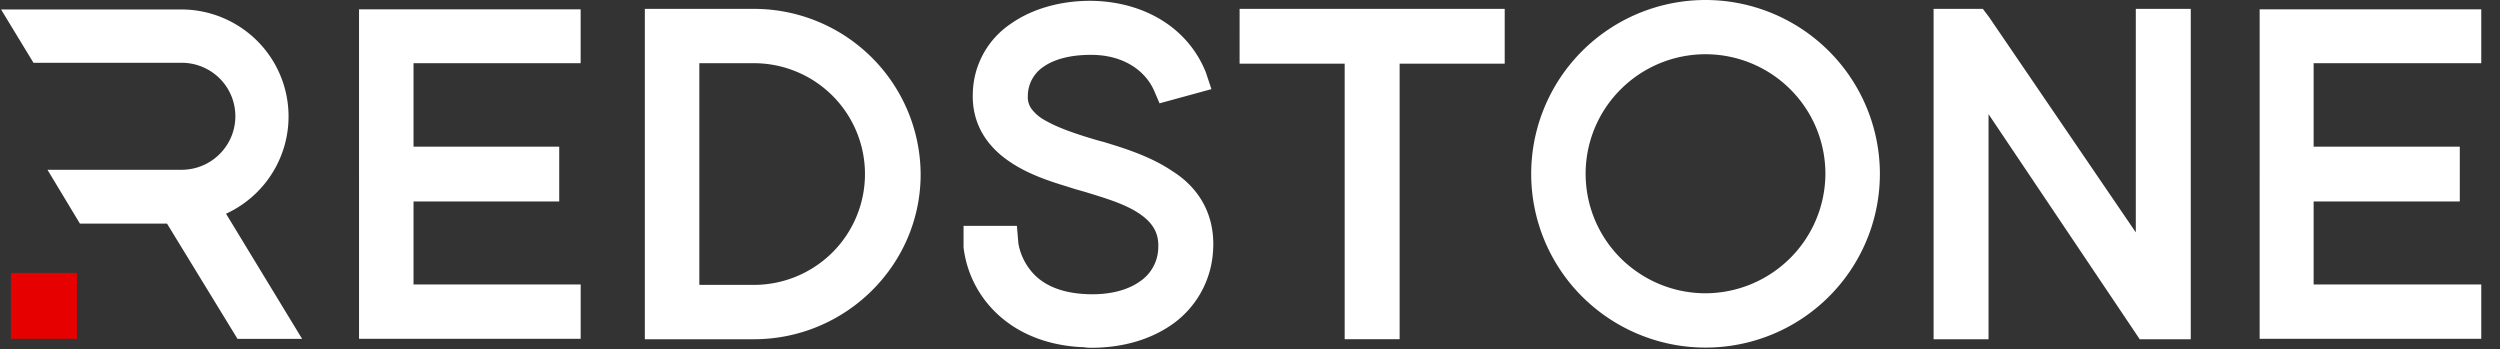 <svg width="93" height="13" fill="none" xmlns="http://www.w3.org/2000/svg"><rect width="100%" height="100%" fill="#333333" stroke="none"/><g clip-path="url(#a)"><path d="M63.442.559a5.937 5.937 0 0 0-3.29.998 5.91 5.91 0 0 0-2.18 2.651 5.89 5.89 0 0 0 1.288 6.435 5.942 5.942 0 0 0 6.455 1.278 5.92 5.92 0 0 0 2.659-2.176c.65-.97.998-2.112.998-3.28a5.904 5.904 0 0 0-1.74-4.176 5.94 5.94 0 0 0-4.19-1.73Zm0 10.91a5.03 5.03 0 0 1-2.789-.844 4.99 4.99 0 0 1-.76-7.7 5.025 5.025 0 0 1 5.471-1.085 5.017 5.017 0 0 1 2.253 1.844c.551.823.846 1.79.845 2.78a5.013 5.013 0 0 1-1.475 3.534 5.044 5.044 0 0 1-3.545 1.47Z" fill="#fff"/><path fill-rule="evenodd" clip-rule="evenodd" d="M63.446 0a6.5 6.5 0 0 0-3.603 1.09 6.47 6.47 0 0 0-2.388 2.901 6.447 6.447 0 0 0 1.405 7.046 6.504 6.504 0 0 0 7.067 1.402 6.481 6.481 0 0 0 2.911-2.38 6.452 6.452 0 0 0 1.094-3.592 6.463 6.463 0 0 0-1.901-4.57A6.502 6.502 0 0 0 63.446 0Zm0 10.91a4.463 4.463 0 0 1-2.477-.75 4.433 4.433 0 0 1-.675-6.84 4.463 4.463 0 0 1 4.86-.962 4.456 4.456 0 0 1 2 1.638c.49.73.751 1.59.751 2.47a4.455 4.455 0 0 1-1.311 3.137 4.482 4.482 0 0 1-3.148 1.307Z" fill="#fff"/><path d="M85.504 1.79v4.22h5.436v.918h-5.436v4.212h6.235v.9h-7.122V.906h7.122v.884h-6.236ZM80.93 12.058h-.957L73.41 2.43v9.628h-.92V.894h.99l.051.07 6.479 9.507V.889h.92v11.17ZM55.416.889v.917h-3.909v10.252h-.92V1.806H46.68V.89h8.736ZM44.57 9.234a3.03 3.03 0 0 1-1.23 2.338c-.732.543-1.688.815-2.749.815a1.051 1.051 0 0 1-.225-.017c-1.147-.036-2.154-.4-2.883-1.074a3.477 3.477 0 0 1-1.092-2.148v-.187h.906l.014.168c.102.605.401 1.16.852 1.577.556.502 1.32.761 2.258.796.938.036 1.737-.173 2.31-.59a2.095 2.095 0 0 0 .903-1.678c.035-.745-.295-1.316-.972-1.77-.626-.408-1.477-.657-2.154-.866l-.365-.103-.266-.083c-.625-.19-1.39-.433-2.016-.866-.763-.52-1.145-1.213-1.111-2.061a2.63 2.63 0 0 1 1.181-2.147c.713-.503 1.72-.78 2.797-.745 1.703.07 3.04.917 3.596 2.286l.017.052-.886.242c-.437-1.021-1.473-1.663-2.758-1.697-.921-.017-1.668.173-2.186.537a1.866 1.866 0 0 0-.838 1.525c-.016.572.26 1.022.904 1.402.59.347 1.389.607 2.12.817l.19.052c.73.226 1.65.502 2.397 1.004.885.55 1.337 1.382 1.285 2.421ZM28.047.889h-3.492v11.164h3.492c3.108 0 5.644-2.51 5.644-5.582a5.612 5.612 0 0 0-1.667-3.952 5.646 5.646 0 0 0-3.977-1.63Zm0 10.27h-2.595V1.79h2.595a4.712 4.712 0 0 1 3.374 1.343 4.684 4.684 0 0 1 1.405 3.341 4.672 4.672 0 0 1-1.405 3.341 4.701 4.701 0 0 1-3.374 1.343Z" fill="#fff"/><path fill-rule="evenodd" clip-rule="evenodd" d="M86.067 2.35v3.106h5.437v2.038h-5.437v3.087h6.236v2.022h-8.244V.347h8.244V2.35h-6.236ZM81.496.33v12.29h-1.898l-5.624-8.373v8.373H71.93V.33h1.832l.23.304 5.46 8.01V.33h2.044Zm-25.521 0v2.038h-3.909v10.25h-2.044V2.369h-3.909V.33h9.862ZM45.129 9.257a3.59 3.59 0 0 1-1.45 2.757c-.845.62-1.923.923-3.079.923h-.007a1.654 1.654 0 0 1-.273-.02c-1.229-.044-2.366-.443-3.205-1.225a4.034 4.034 0 0 1-1.271-2.491v-.799h1.985l.055.657c.084.473.32.906.672 1.234.431.388 1.054.62 1.9.65.845.032 1.514-.159 1.96-.482a1.536 1.536 0 0 0 .671-1.241v-.011c.025-.516-.18-.915-.722-1.274-.51-.34-1.21-.553-1.882-.759l-.12-.037-.372-.106-.284-.09c-.617-.189-1.458-.452-2.163-.939-.9-.611-1.396-1.476-1.355-2.54A3.19 3.19 0 0 1 37.61.879c.83-.584 1.963-.884 3.142-.845 1.88.076 3.44 1.026 4.096 2.634l.007.016.21.632-1.93.528-.193-.45c-.335-.783-1.154-1.326-2.26-1.352-.844-.017-1.46.162-1.852.434a1.307 1.307 0 0 0-.595 1.09c-.01.16.03.318.116.454a1.5 1.5 0 0 0 .51.448c.523.306 1.258.544 1.985.757l.194.052h.008l.076.024c.705.217 1.664.512 2.459 1.046 1.052.652 1.608 1.669 1.547 2.91ZM28.041.33h-4.053v12.29h4.053c3.415 0 6.207-2.757 6.207-6.136a6.172 6.172 0 0 0-1.828-4.355A6.21 6.21 0 0 0 28.04.33Zm0 10.268h-2.026V2.351h2.026a4.14 4.14 0 0 1 2.925 1.207 4.118 4.118 0 0 1 0 5.833 4.143 4.143 0 0 1-2.925 1.207ZM15.383 2.35v3.106h5.42v2.038h-5.42v3.087h6.218v2.022h-8.245V.347H21.6V2.35h-6.218Zm-4.146 10.255H8.835L6.213 8.318h-3.24L1.766 6.316h4.992a2.002 2.002 0 0 0 1.845-1.229 1.985 1.985 0 0 0-1.08-2.6 2.002 2.002 0 0 0-.765-.152H1.245L.039.352h6.72a4 4 0 0 1 2.496.888 3.97 3.97 0 0 1 1.057 4.873A3.987 3.987 0 0 1 8.408 7.95l2.83 4.655Z" fill="#fff"/><path d="M.406 10.152h2.458v2.451H.406v-2.45Z" fill="#E70000"/></g><defs><clipPath id="a"><path fill="#fff" d="M0 0h93v13H0z"/></clipPath></defs></svg>